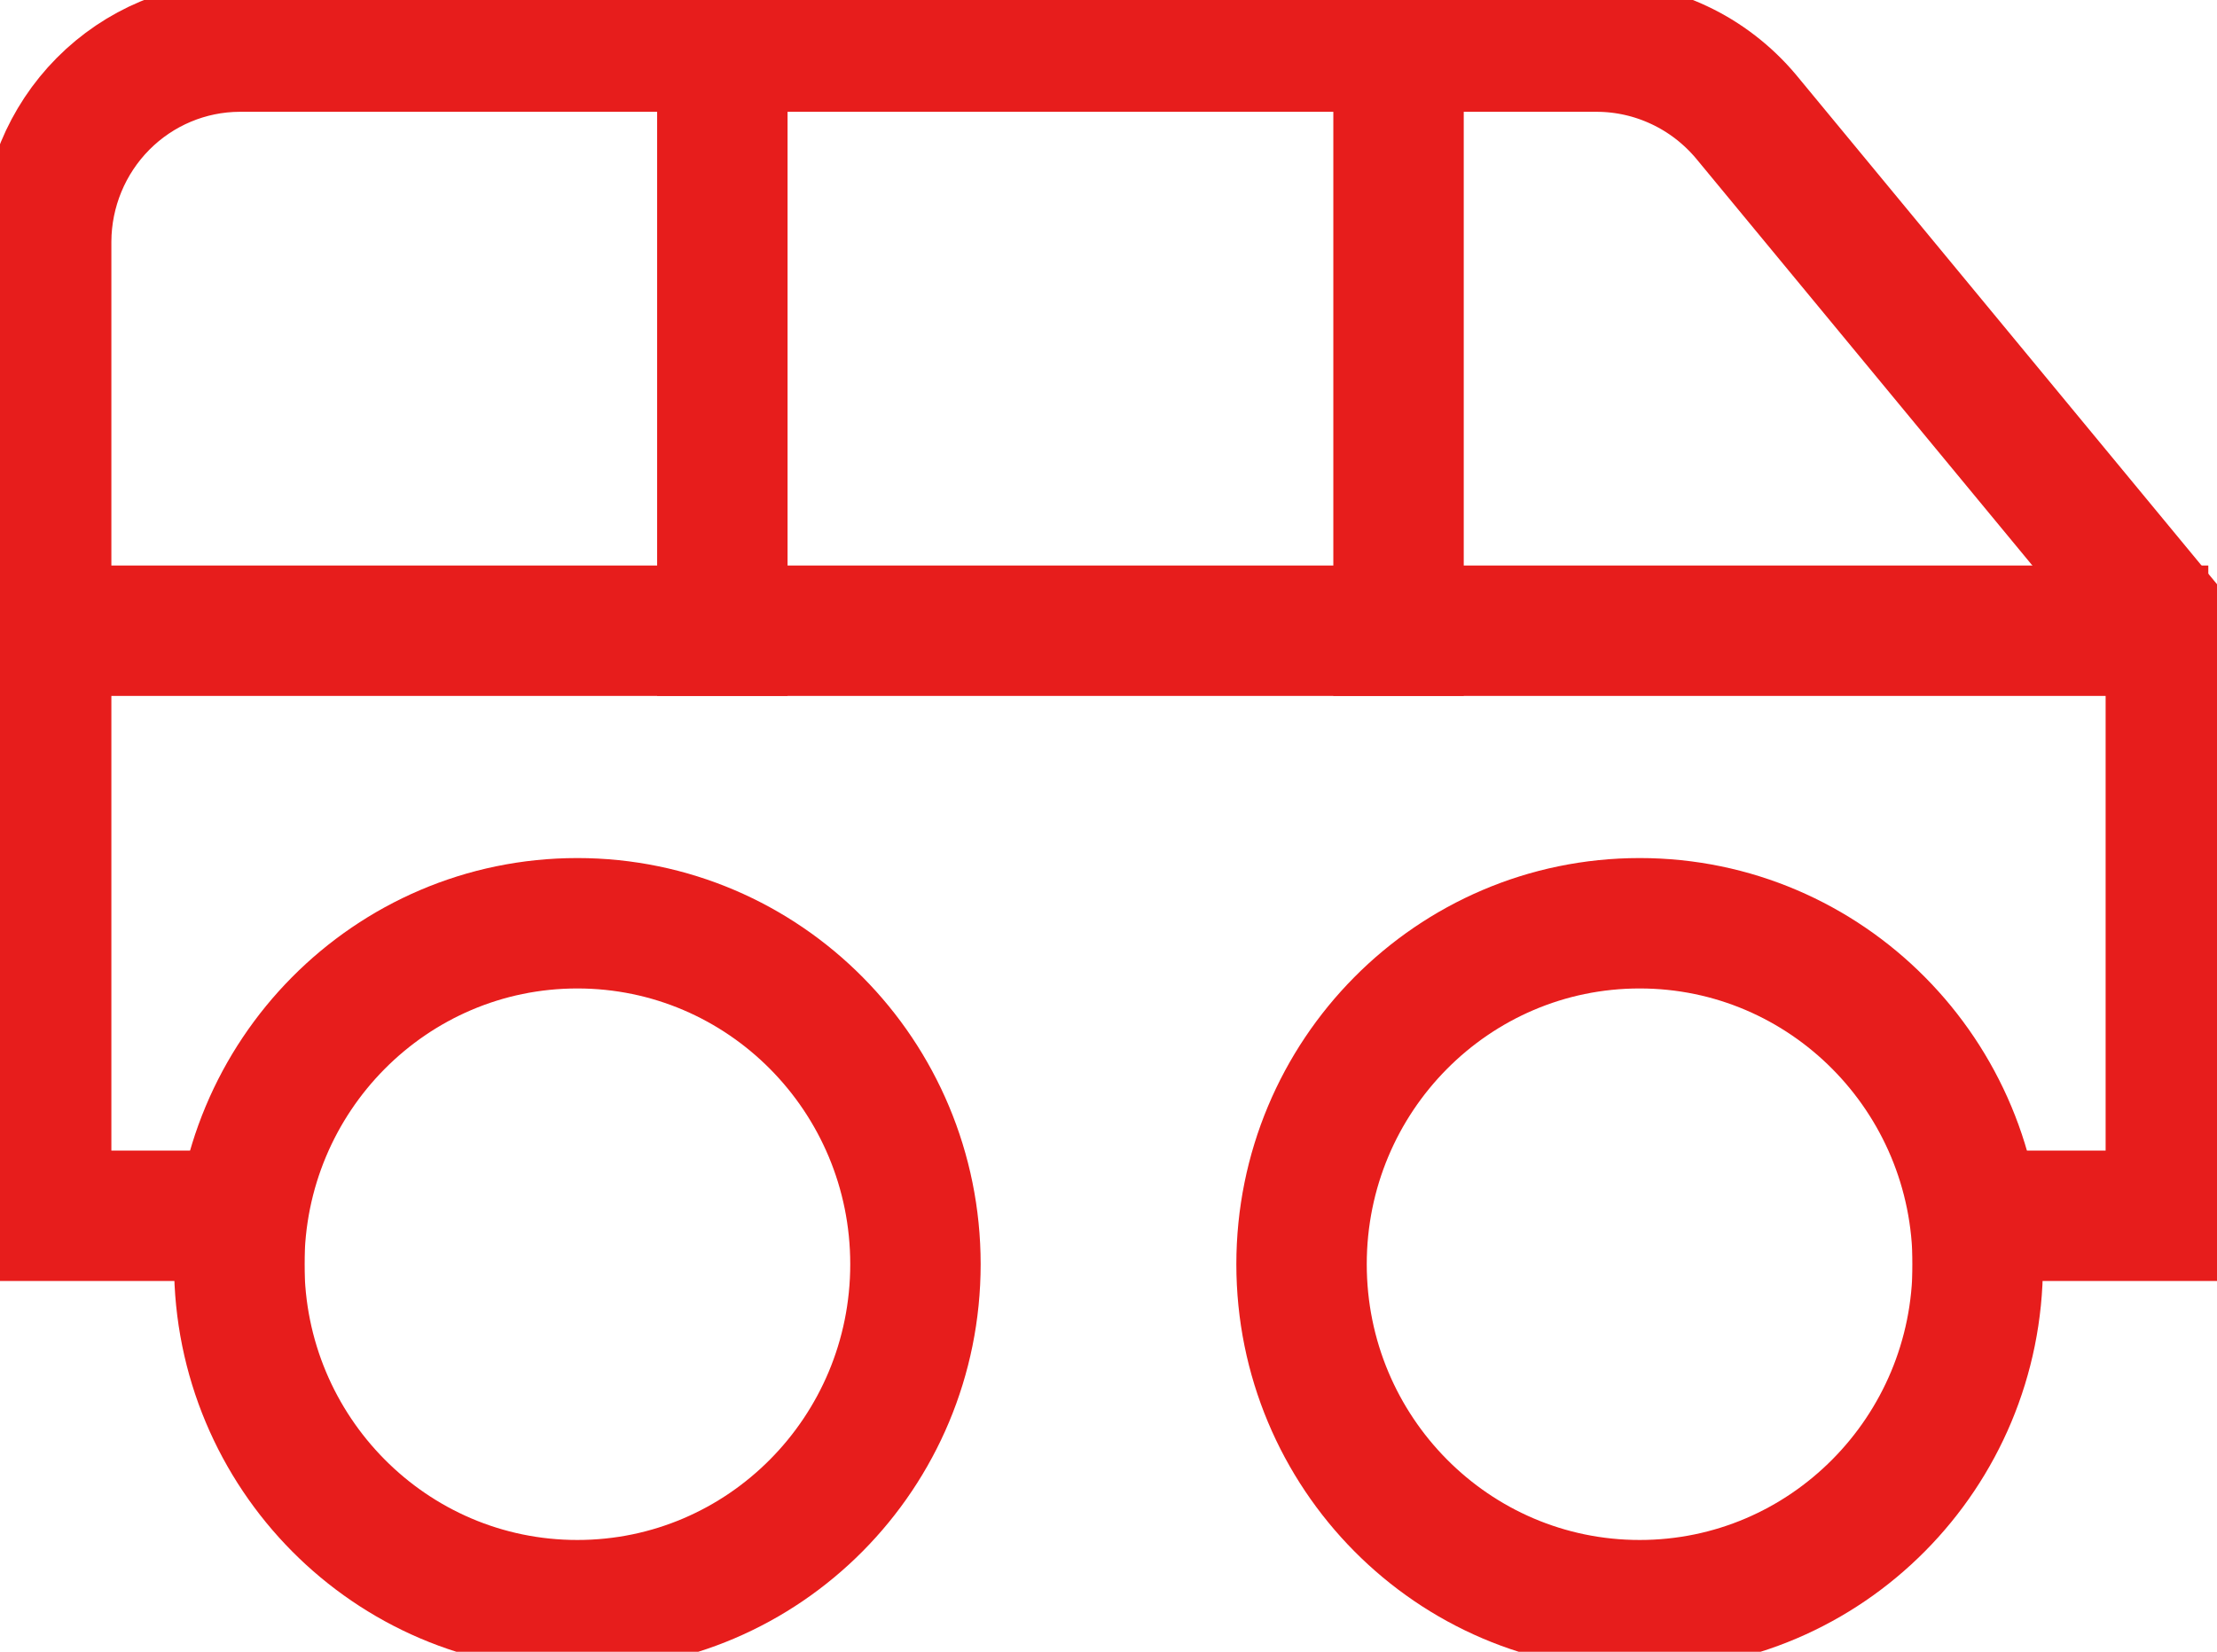 <svg xmlns="http://www.w3.org/2000/svg" width="51" height="38" viewBox="0 0 51 38" fill="none"><g clip-path="url(#clip0_5_2)"><path d="M16.617 1.072V14.51" stroke="#E71D1C" stroke-width="3" stroke-miterlimit="10" stroke-linecap="square"></path><path d="M32.172 1.072V14.51" stroke="#E71D1C" stroke-width="3" stroke-miterlimit="10" stroke-linecap="square"></path><path d="M45.496 27.97H49.938V14.51L40.163 2.679C39.741 2.178 39.218 1.774 38.627 1.497C38.036 1.219 37.393 1.074 36.741 1.072H5.504C4.328 1.077 3.201 1.551 2.369 2.39C1.538 3.229 1.068 4.365 1.062 5.551V27.97H5.504" stroke="#E71D1C" stroke-width="3" stroke-miterlimit="10" stroke-linecap="square"></path><path d="M1.062 14.51H49.3" stroke="#E71D1C" stroke-width="3" stroke-miterlimit="10" stroke-linecap="square"></path><path d="M13.281 36.928C17.577 36.928 21.059 33.416 21.059 29.084C21.059 24.752 17.577 21.24 13.281 21.24C8.986 21.24 5.504 24.752 5.504 29.084C5.504 33.416 8.986 36.928 13.281 36.928Z" stroke="#E71D1C" stroke-width="3" stroke-miterlimit="10" stroke-linecap="square"></path><path d="M37.719 36.928C42.014 36.928 45.496 33.416 45.496 29.084C45.496 24.752 42.014 21.24 37.719 21.24C33.423 21.24 29.941 24.752 29.941 29.084C29.941 33.416 33.423 36.928 37.719 36.928Z" stroke="#E71D1C" stroke-width="3" stroke-miterlimit="10" stroke-linecap="square"></path></g><defs><clipPath id="clip0_5_2"><rect width="51" height="38" fill="white"></rect></clipPath></defs></svg>